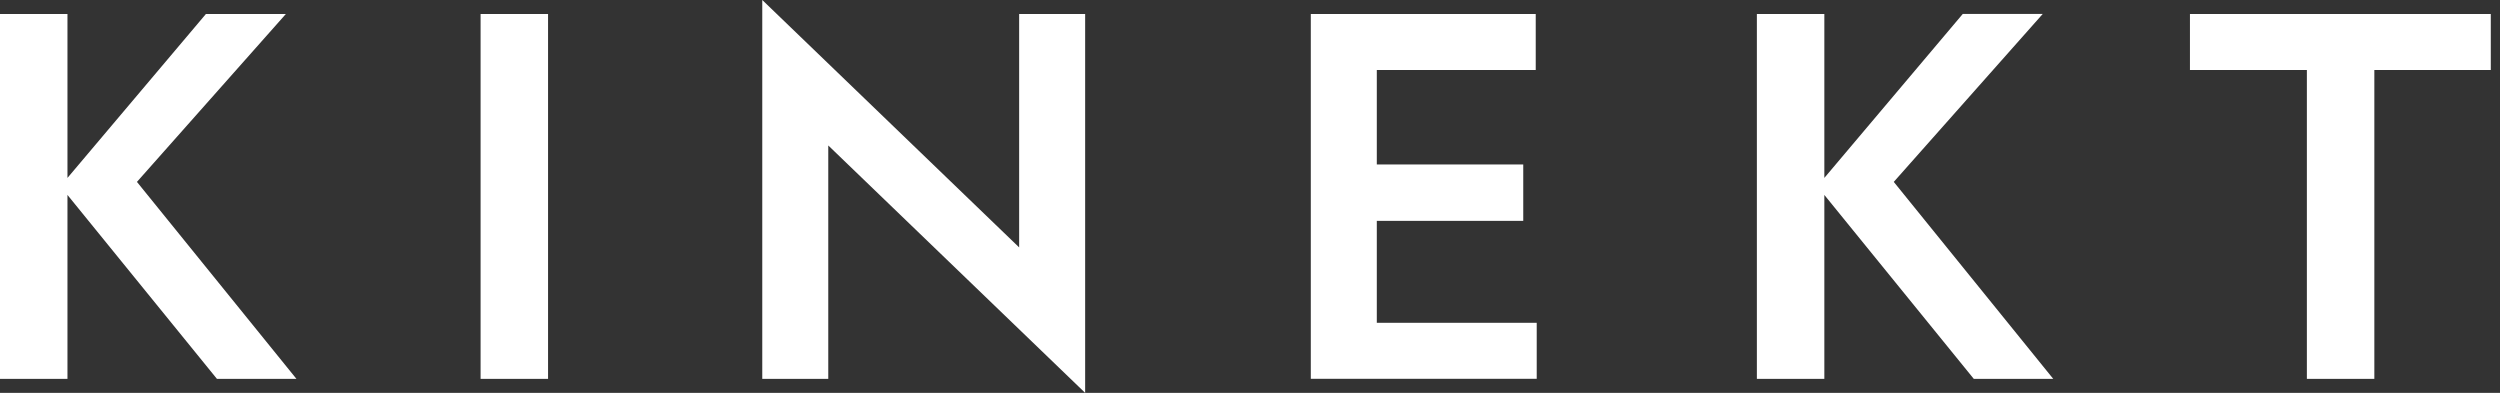 <?xml version="1.0" encoding="UTF-8"?>
<svg xmlns="http://www.w3.org/2000/svg" width="140" height="22" viewBox="0 0 140 22" fill="none">
  <rect x="0" y="0" width="140" height="22" fill="#333333" stroke="none"/>
  <path fill-rule="evenodd" clip-rule="evenodd" d="M57.072 0.785H60.768V22L46.383 8.146V21.215H42.687V0L57.072 13.854V0.785ZM12.147 21.215H16.597V21.212L7.669 10.186L16.007 0.785H11.53L3.778 9.963V0.785H0V21.215H3.778V10.916L12.147 21.215ZM30.691 21.215V0.785H26.913V21.215H30.691ZM86.001 0.785H73.405V21.212H86.056V18.078H77.101V12.37H85.302V9.209H77.101V3.919H86.001V0.785ZM114.982 21.215H110.531L102.163 10.916V21.215H98.385V0.785H102.163V9.963L109.914 0.782H114.392L106.051 10.186L114.978 21.212L114.982 21.215ZM132.963 21.215V3.919H139.484V0.785H122.637V3.919H129.185V21.215H132.963Z" fill="white"></path>
</svg>
